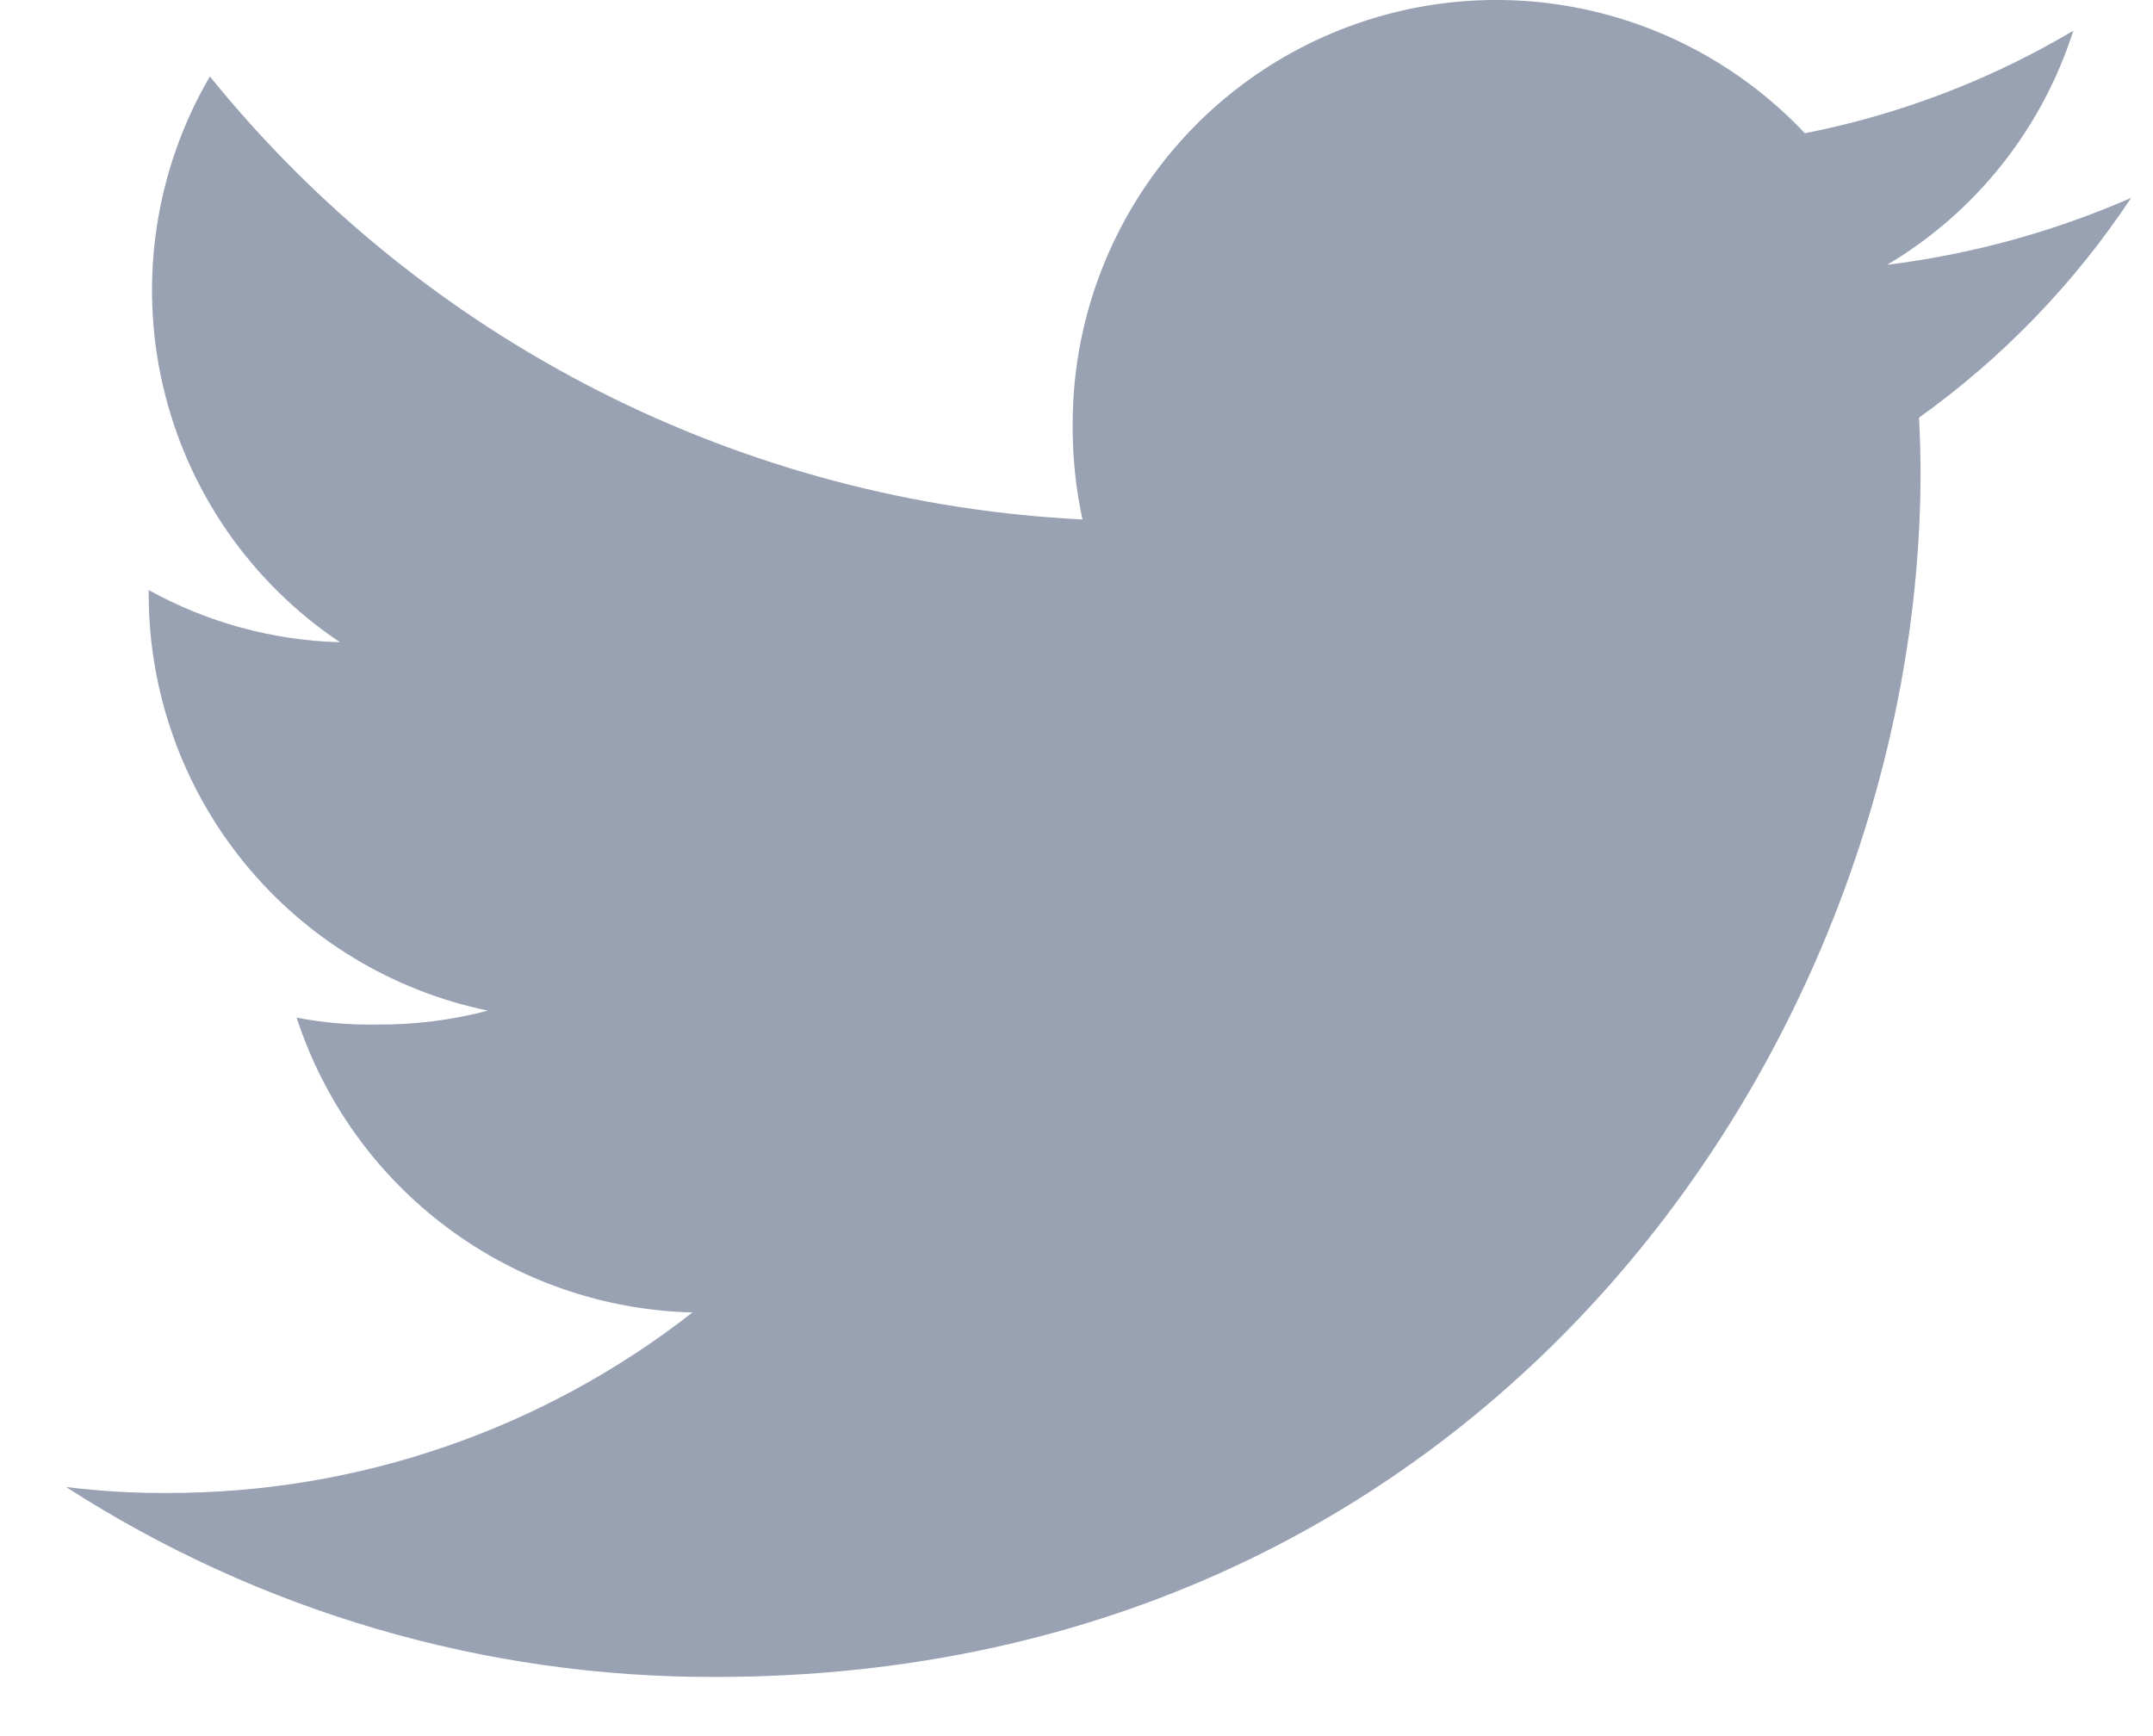 <?xml version="1.0" encoding="UTF-8"?> <svg xmlns="http://www.w3.org/2000/svg" width="31" height="25" viewBox="0 0 31 25" fill="none"><path d="M30.685 2.85C29.567 3.338 28.384 3.663 27.173 3.813C28.448 3.056 29.401 1.857 29.852 0.443C28.657 1.152 27.35 1.651 25.987 1.919C25.15 1.03 24.065 0.412 22.873 0.146C21.681 -0.12 20.436 -0.022 19.301 0.428C18.165 0.877 17.19 1.657 16.503 2.667C15.816 3.676 15.447 4.869 15.445 6.09C15.44 6.557 15.487 7.024 15.586 7.48C13.161 7.361 10.788 6.731 8.623 5.632C6.458 4.533 4.549 2.989 3.022 1.101C2.238 2.442 1.996 4.032 2.344 5.546C2.692 7.06 3.604 8.384 4.895 9.248C3.93 9.222 2.986 8.965 2.141 8.497V8.564C2.143 9.972 2.63 11.336 3.519 12.426C4.409 13.517 5.647 14.268 7.025 14.553C6.503 14.691 5.965 14.758 5.425 14.753C5.038 14.761 4.651 14.728 4.271 14.653C4.665 15.864 5.425 16.922 6.446 17.682C7.467 18.443 8.698 18.868 9.971 18.899C7.813 20.587 5.152 21.502 2.413 21.499C1.925 21.502 1.437 21.473 0.952 21.413C3.739 23.209 6.987 24.159 10.303 24.148C21.52 24.148 27.653 14.856 27.653 6.802C27.653 6.533 27.644 6.272 27.631 6.014C28.833 5.154 29.868 4.082 30.685 2.85Z" fill="#98A2B3"></path></svg> 